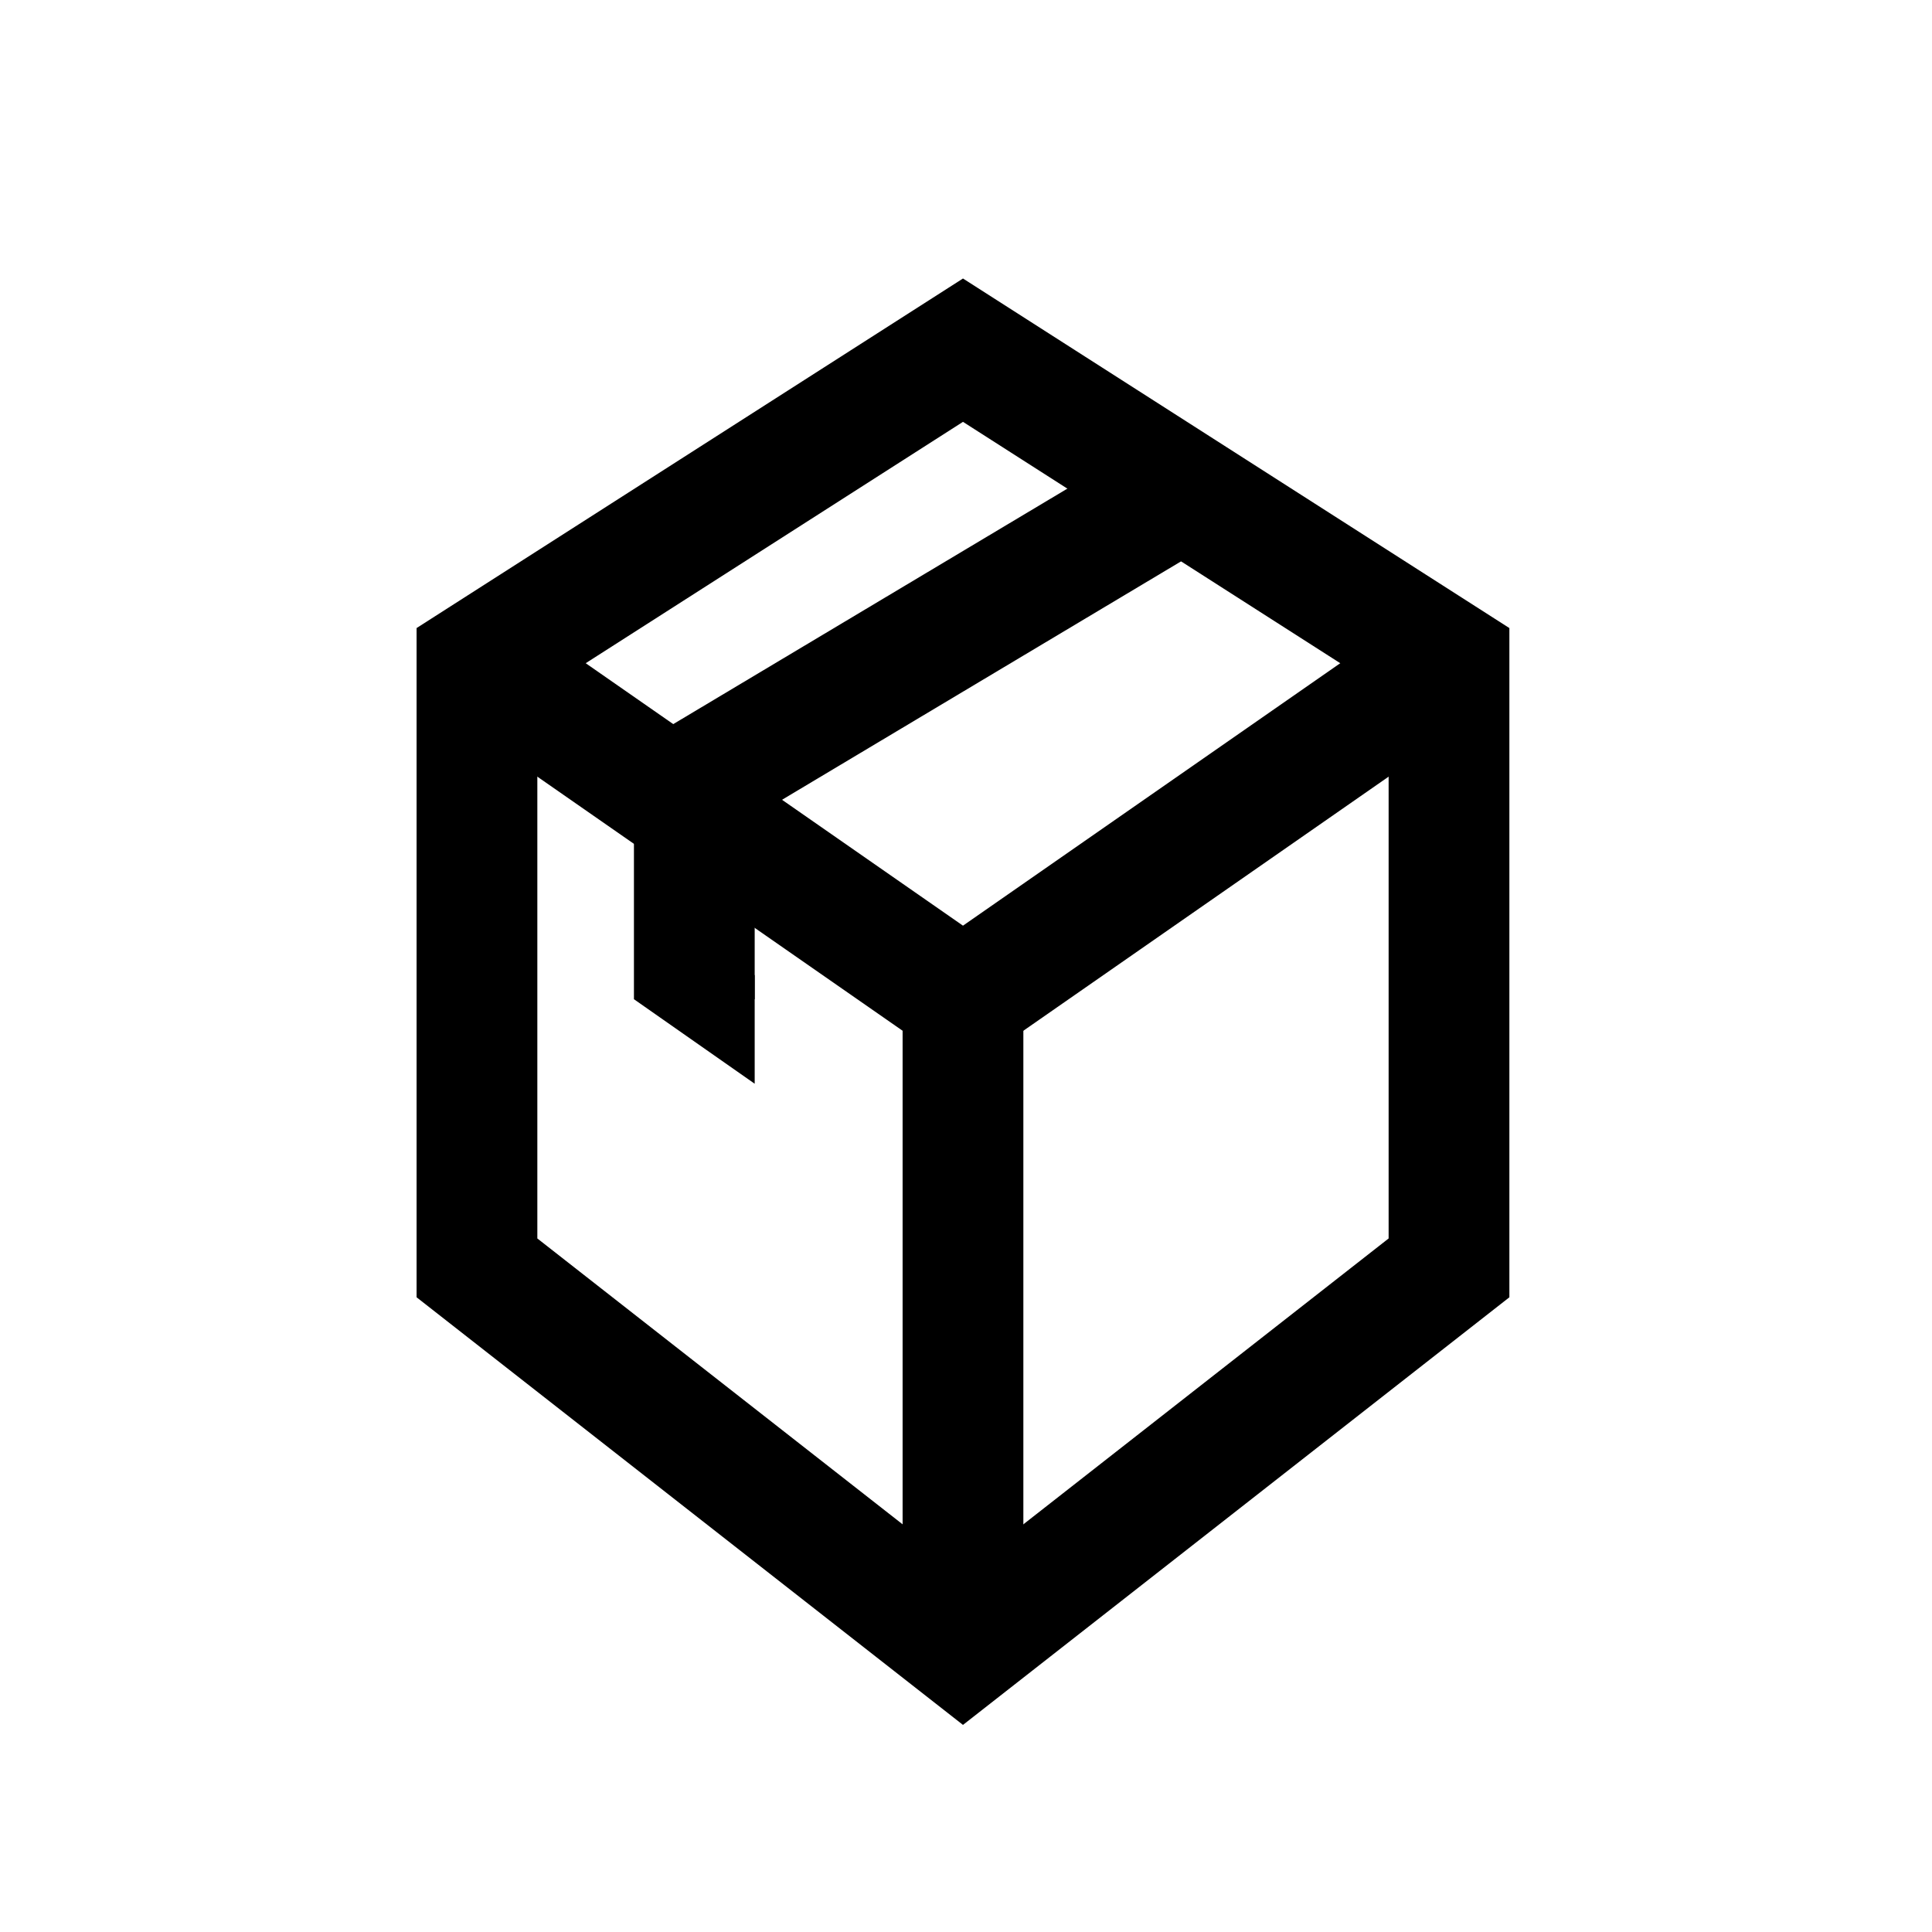 <svg xmlns="http://www.w3.org/2000/svg" xmlns:xlink="http://www.w3.org/1999/xlink" viewBox="0 0 64 64" enable-background="new 0 0 64 64"><g id="Layer_1"><polygon fill="none" stroke="#000" stroke-width="4" stroke-miterlimit="10" points="15.8,21.9 15.8,42 31.9,54.6 48,42 48,21.9 31.9,11.6"/><polyline fill="none" stroke="#000" stroke-width="4" stroke-miterlimit="10" points="15.8,21.9 31.9,33.1 48,21.9"/><line fill="none" stroke="#000" stroke-width="4" stroke-miterlimit="10" x1="31.9" y1="33.1" x2="31.9" y2="54.6"/><polyline fill="none" stroke="#000" stroke-width="4" stroke-miterlimit="10" points="23,33.1 23,25.9 38.9,16.4"/><g><polygon points="25,32.3 21,33.1 25,35.9 25,32.3"/></g></g><g id="Layer_2"/></svg>